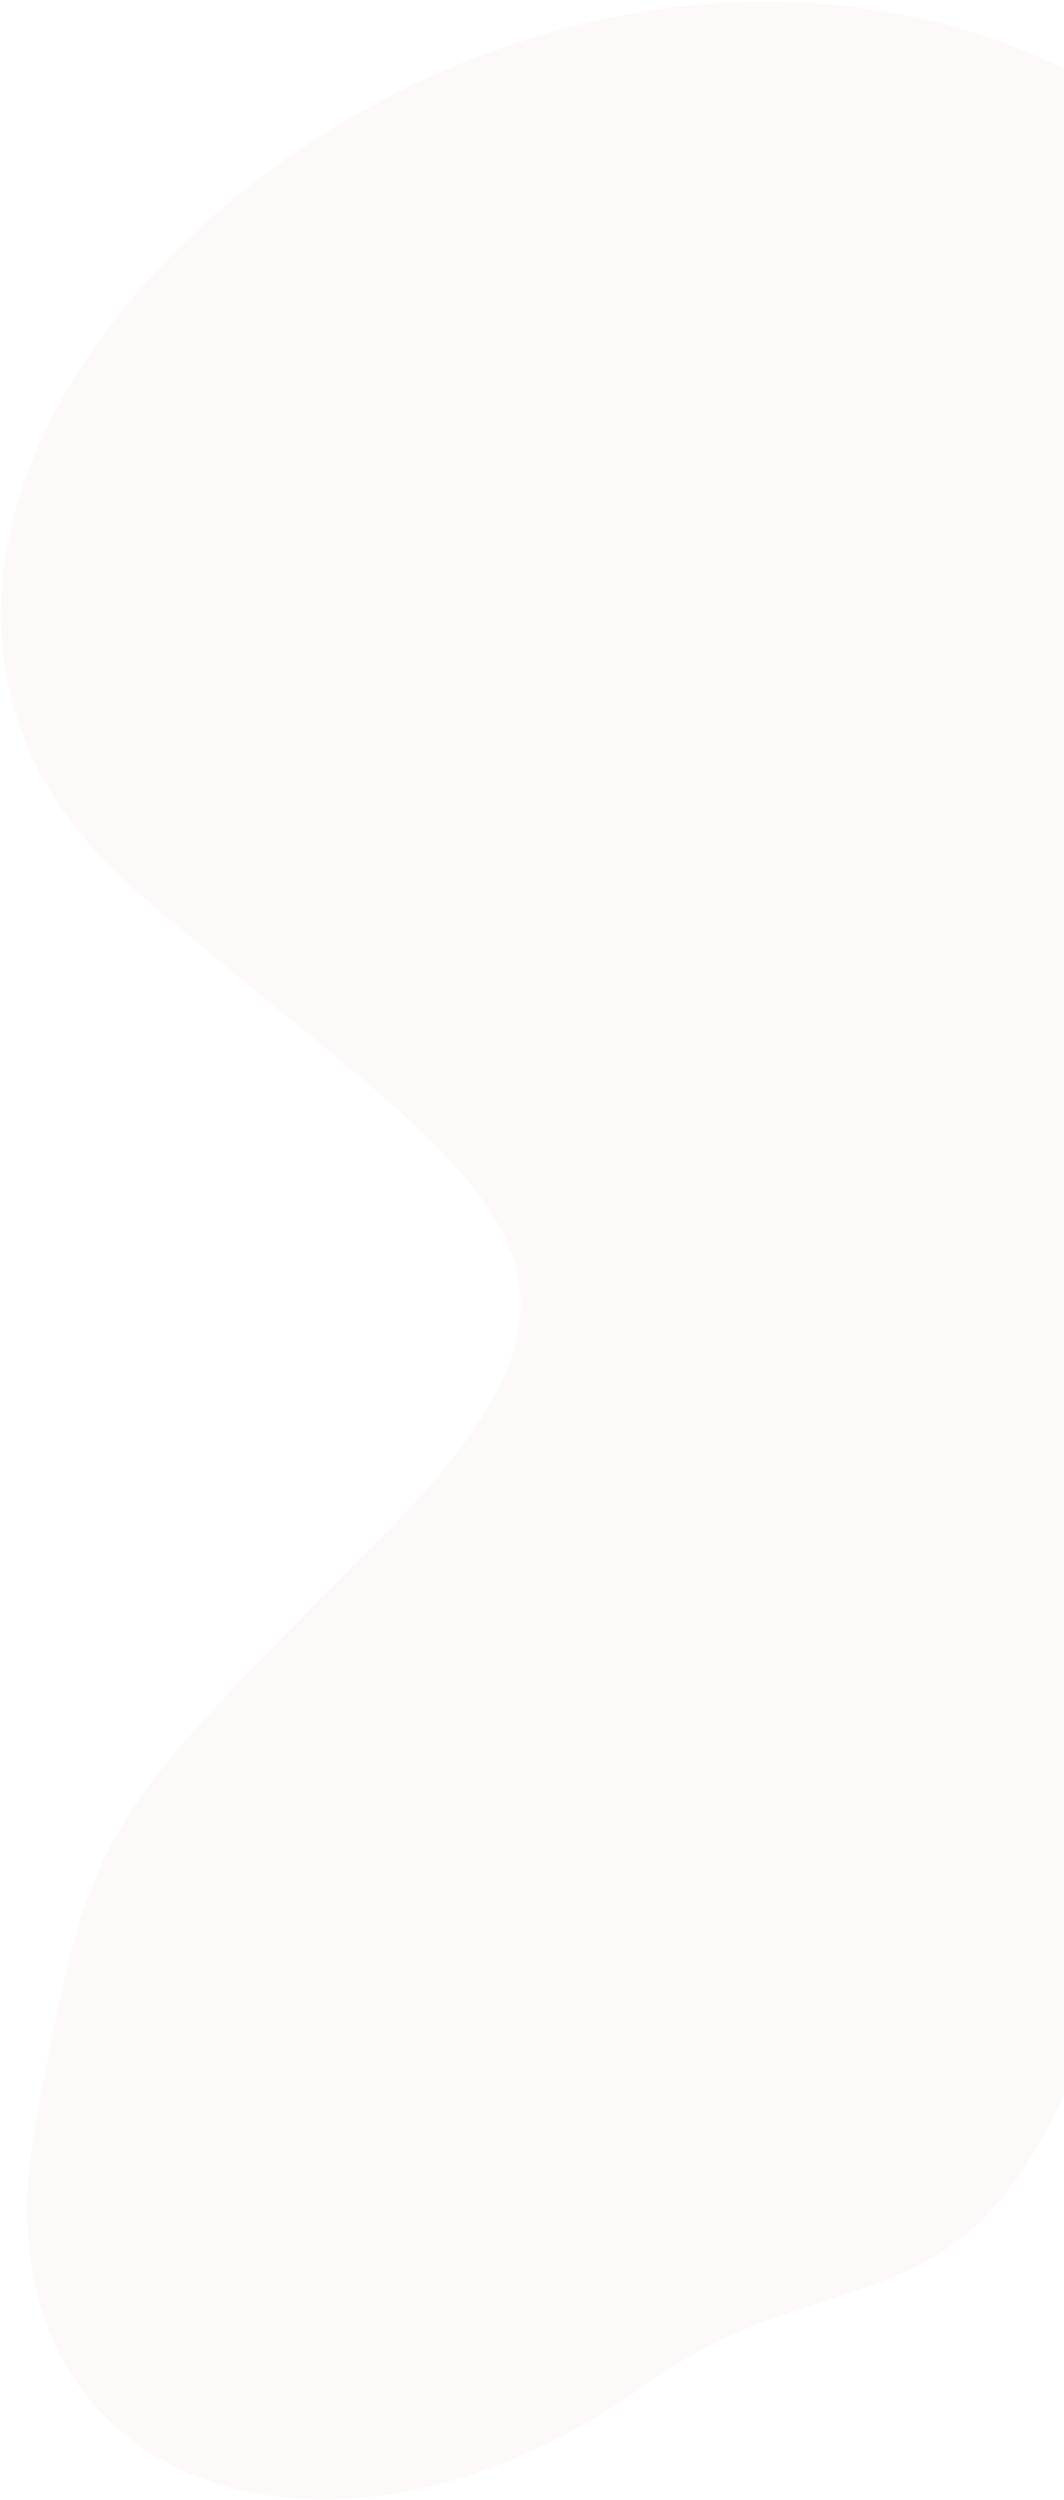 <?xml version="1.0" encoding="UTF-8"?> <svg xmlns="http://www.w3.org/2000/svg" width="469" height="1101" viewBox="0 0 469 1101" fill="none"><path d="M684.964 315.389C704.137 375.094 661.269 526.464 693.135 601.11C758.494 754.206 534.752 728.59 489.131 870.487C434.312 1040.98 375.351 985.379 284.983 1049.98C142.194 1152.05 -13.991 1093.39 15.605 935.718C40.12 805.115 39.26 805.975 166.709 678.526C294.159 551.076 211.651 522.943 60.622 392.948C-204.926 164.387 481.205 -319.029 684.964 315.389Z" fill="#E6AAA0" fill-opacity="0.07"></path></svg> 